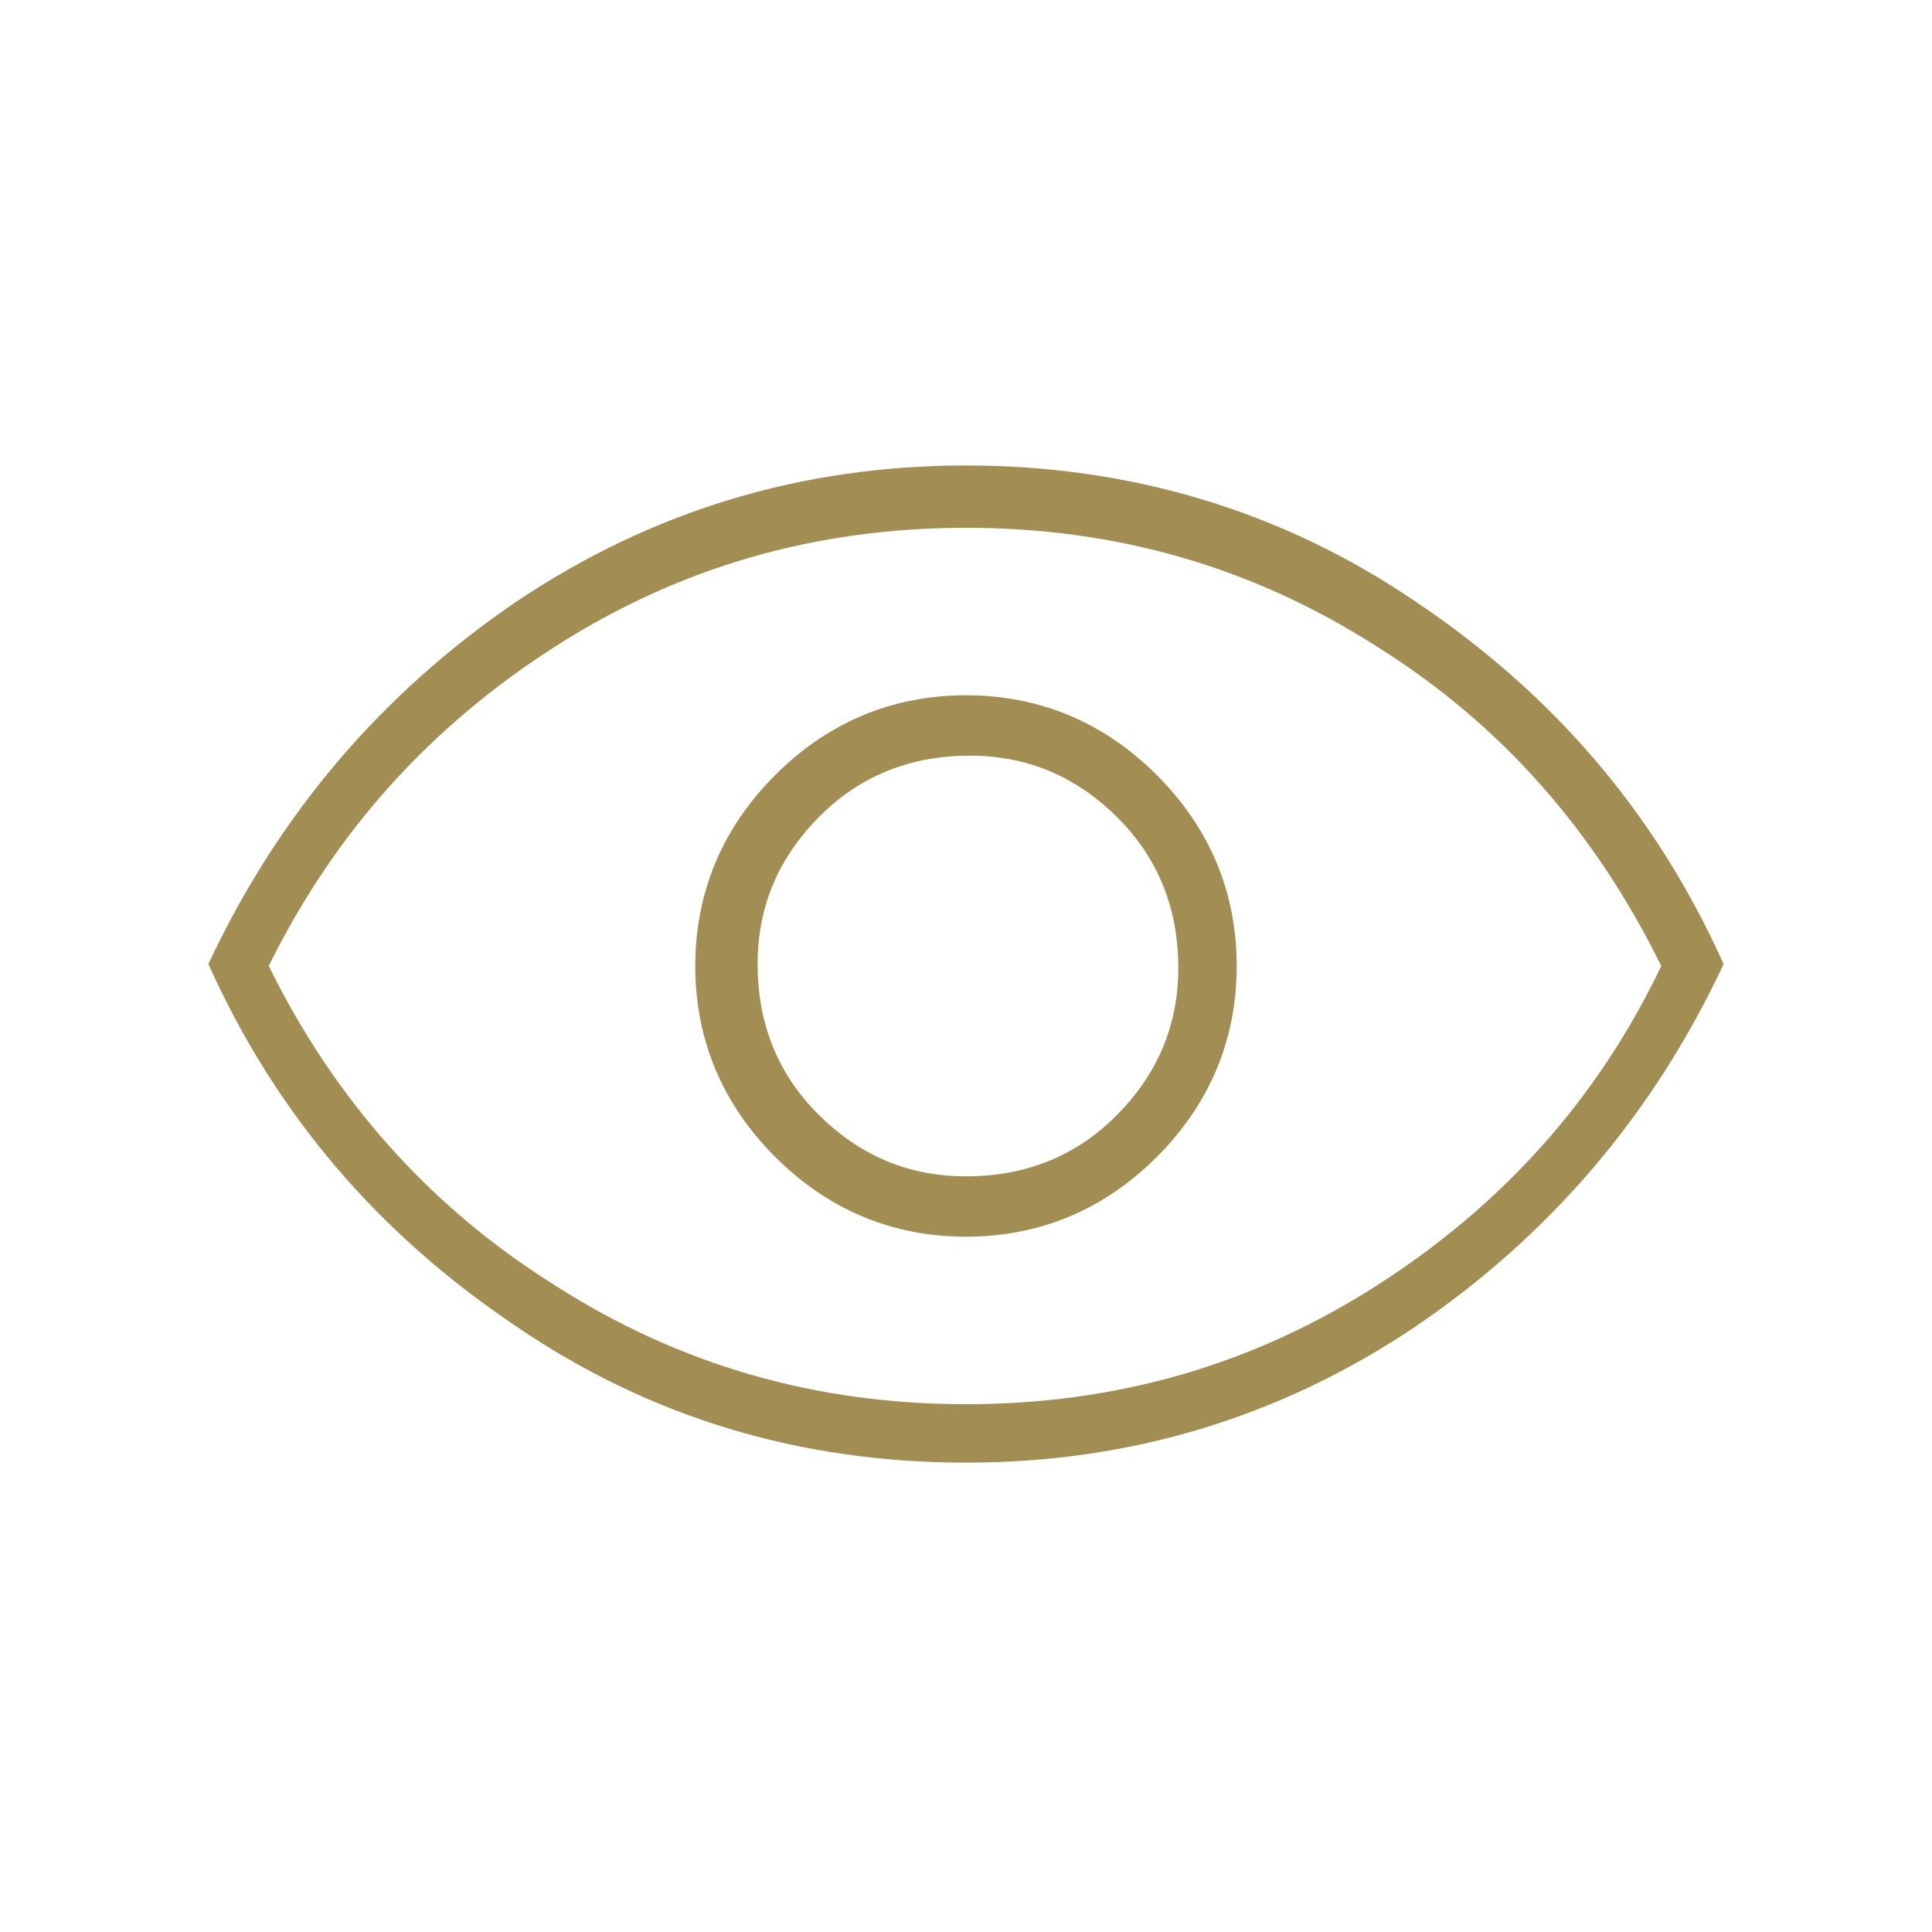 <svg viewBox="0 0 99.2 99.2" version="1.1" xmlns="http://www.w3.org/2000/svg" id="Layer_1">
  
  <defs>
    <style>
      .st0 {
        fill: #a28e53;
      }
    </style>
  </defs>
  <path d="M49.6,63.5c3.8,0,7.1-1.4,9.8-4.1,2.7-2.7,4.1-6,4.1-9.8s-1.4-7.1-4.1-9.8c-2.7-2.7-6-4.1-9.8-4.1s-7.1,1.4-9.8,4.1c-2.7,2.7-4.1,6-4.1,9.8s1.4,7.1,4.1,9.8c2.7,2.7,6,4.1,9.8,4.1ZM49.6,60.4c-3,0-5.5-1.1-7.6-3.2-2.1-2.1-3.1-4.7-3.1-7.7s1.1-5.5,3.2-7.6,4.7-3.1,7.7-3.1,5.5,1.1,7.6,3.2,3.1,4.7,3.1,7.7-1.1,5.5-3.2,7.6c-2.1,2.1-4.7,3.1-7.7,3.1ZM49.6,75.1c-8.5,0-16.2-2.3-23.1-7-7-4.7-12.3-10.8-15.8-18.6,3.6-7.7,8.9-13.9,15.8-18.6,7-4.7,14.7-7,23.1-7s16.2,2.3,23.1,7c7,4.7,12.3,10.8,15.8,18.6-3.6,7.7-8.9,13.9-15.8,18.6-7,4.7-14.7,7-23.1,7ZM49.6,72.1c7.7,0,14.7-2,21.1-6.1,6.4-4.1,11.3-9.5,14.6-16.4-3.4-6.9-8.2-12.4-14.6-16.4-6.4-4.1-13.4-6.1-21.1-6.1s-14.7,2-21.1,6.1c-6.4,4.1-11.3,9.5-14.7,16.4,3.4,6.9,8.3,12.4,14.7,16.4,6.4,4.1,13.4,6.1,21.1,6.1Z" class="st0"></path>
</svg>